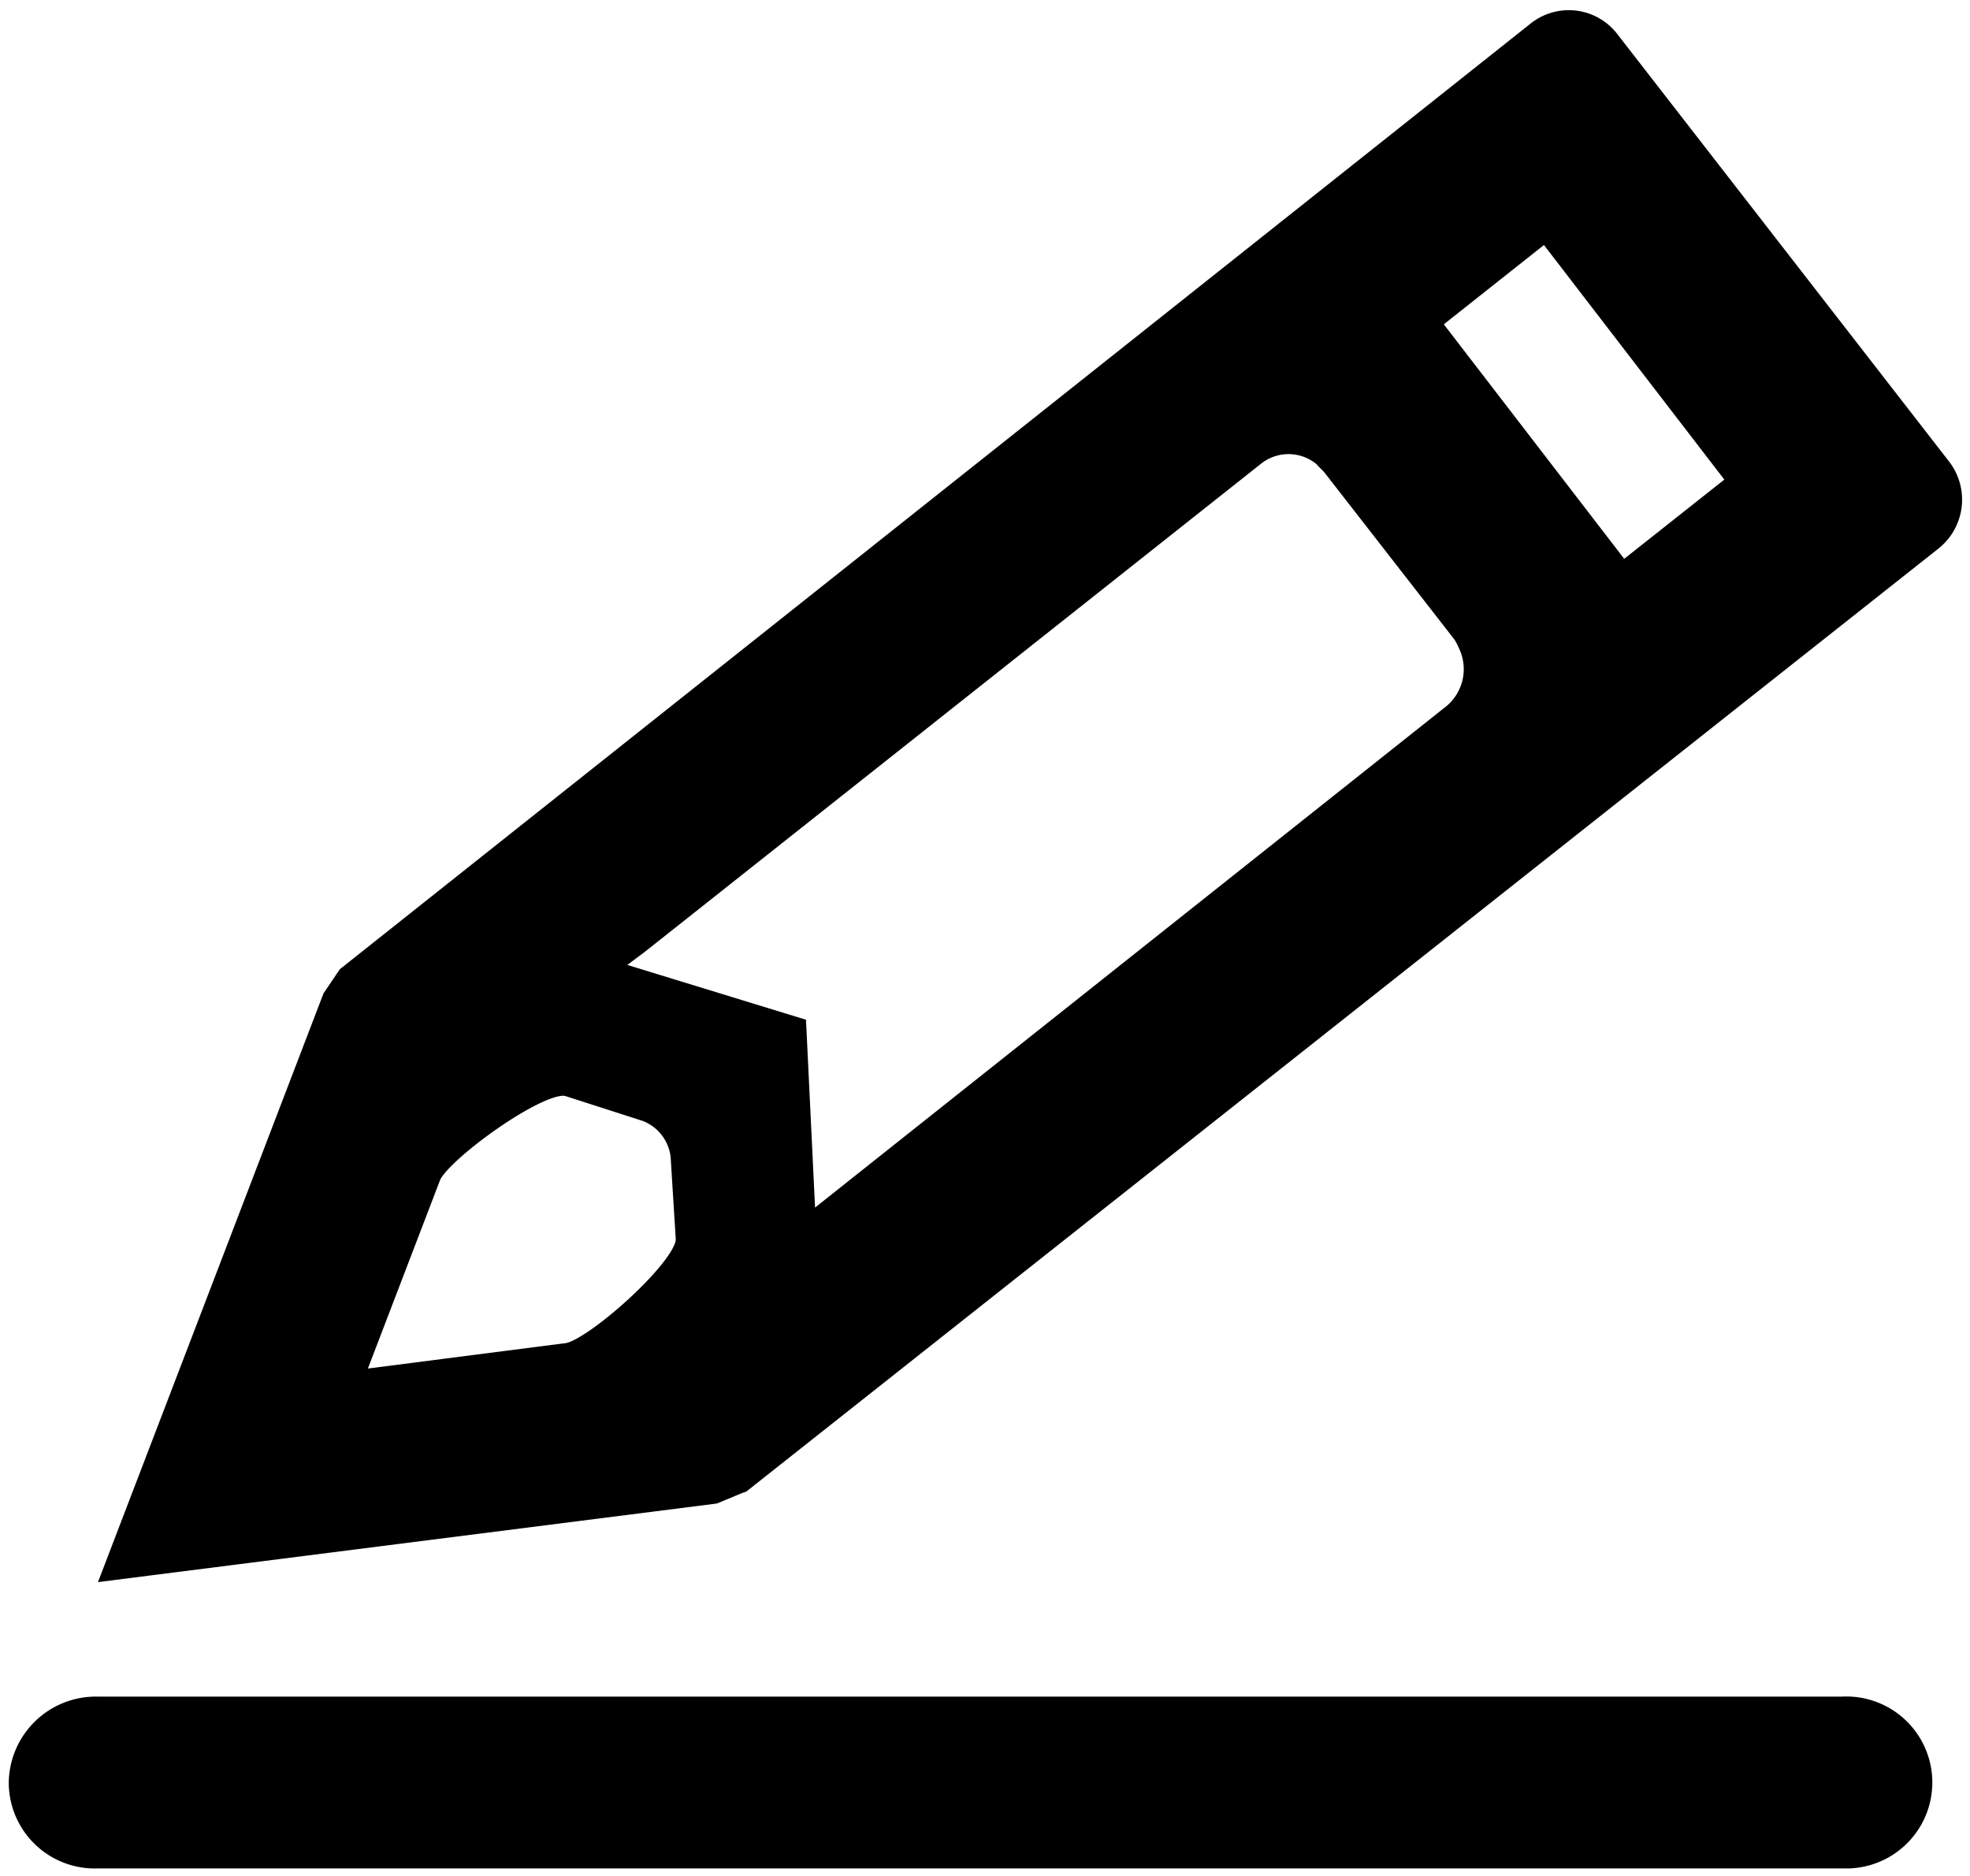<svg xmlns="http://www.w3.org/2000/svg" width="18.9" height="18" viewBox="0 0 18.9 18">
  <g>
    <g transform="translate(-662.274 -408.563)">
      <g transform="translate(662.332 406.263)">
        <path d="M663.225,427.886a.509.509,0,1,1,0-1.017h16.8a.509.509,0,1,1,0,1.017Z" transform="translate(-662.363 -407.978)" stroke="#000" stroke-miterlimit="10" stroke-width="0.15"/>
        <path d="M679.992,426.61H663.214a.761.761,0,0,0-.772.753.75.75,0,0,0,.765.746H680a.75.75,0,1,0-.007-1.5Zm.276.753a.254.254,0,0,1-.276.256H663.214a.263.263,0,0,1-.276-.256.265.265,0,0,1,.276-.269L680,427.1A.246.246,0,0,1,680.268,427.363Z" transform="translate(-662.341 -407.956)" stroke="#000" stroke-miterlimit="10" stroke-width="0.15"/>
        <path d="M12.5.155a.51.51,0,0,0-.733,0L1.544,10.543l-.118.231L0,16.511l5.667-1.438.222-.126.027-.013L16.151,4.574a.522.522,0,0,0,0-.744ZM12.1,2.083l2.1,2.133-.969.981-2.1-2.132ZM6.225,12.319,5.912,10.5l-1.861-.33.262-.252,5.3-5.372a.5.5,0,0,1,.627-.06l.013.013.07.055,1.446,1.452.042.056.02.035a.539.539,0,0,1-.082.672l-5.511,5.6Zm-3.617.047c.069-.239.942-1.052,1.183-1l.768.147a.5.5,0,0,1,.367.372l.145.778c.048.246-.741,1.143-.983,1.206l-1.979.505Z" transform="translate(3.012 1) rotate(7)" stroke="#000" stroke-miterlimit="10" stroke-width="0.154"/>
      </g>
    </g>
  </g>
</svg>
